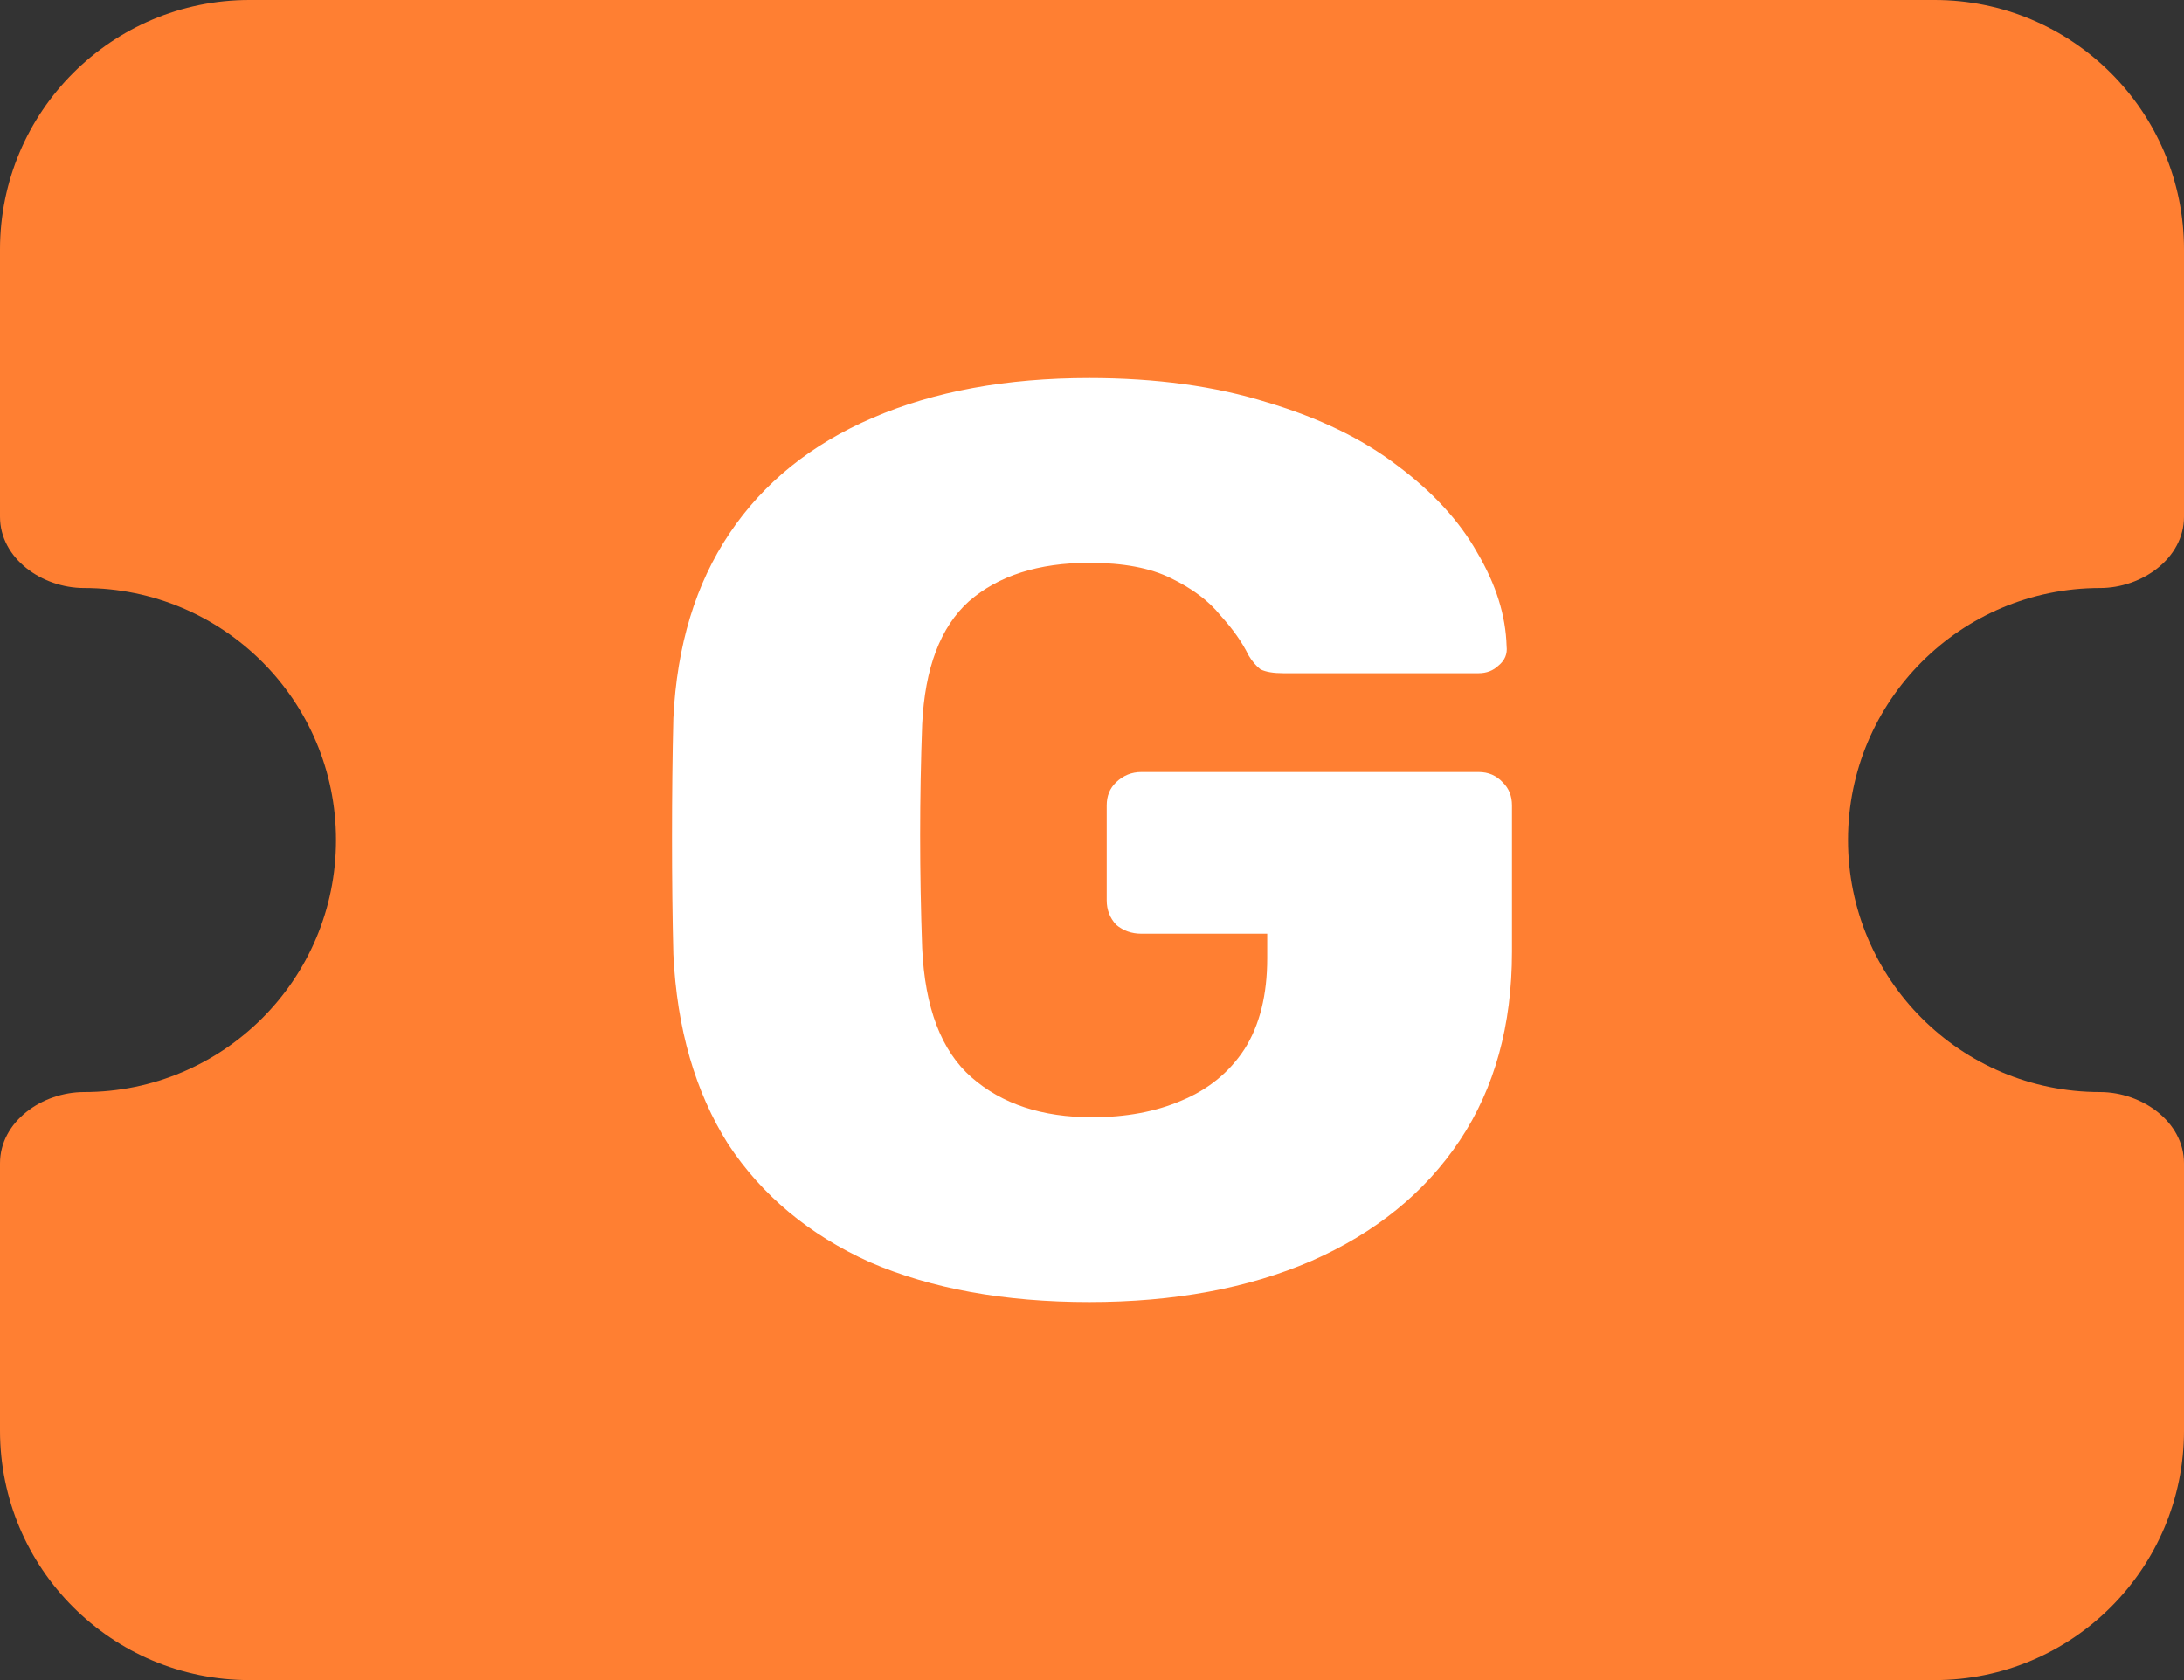 <svg width="26" height="20" viewBox="0 0 26 20" fill="none" xmlns="http://www.w3.org/2000/svg">
<rect x="0" y="0" width="26" height="20" fill="#333333" stroke="none"/>
<path fill-rule="evenodd" clip-rule="evenodd" d="M0 2.97C0 1.33 1.33 0 2.97 0H23.03C24.67 0 26 1.33 26 2.97V6.151C26 6.649 25.497 7 25 7C23.343 7 22 8.343 22 10C22 11.657 23.343 13 25 13C25.497 13 26 13.351 26 13.849V17.03C26 18.67 24.67 20 23.03 20H2.97C1.33 20 0 18.67 0 17.03V13.849C0 13.351 0.502 13 1 13C2.657 13 4 11.657 4 10C4 8.343 2.657 7 1 7C0.502 7 0 6.649 0 6.151V2.97Z" fill="#FF7F32"/>
<path d="M12.968 15.5C11.96 15.5 11.089 15.342 10.357 15.026C9.635 14.7 9.072 14.232 8.669 13.621C8.276 12.999 8.058 12.246 8.016 11.36C8.005 10.922 8 10.458 8 9.969C8 9.47 8.005 8.997 8.016 8.549C8.058 7.683 8.281 6.95 8.685 6.349C9.088 5.748 9.656 5.289 10.389 4.974C11.121 4.658 11.981 4.5 12.968 4.5C13.764 4.5 14.47 4.597 15.086 4.79C15.702 4.974 16.217 5.223 16.631 5.539C17.055 5.855 17.374 6.201 17.586 6.578C17.809 6.955 17.926 7.326 17.936 7.693C17.947 7.785 17.915 7.861 17.841 7.922C17.777 7.983 17.698 8.014 17.602 8.014H15.277C15.16 8.014 15.07 7.999 15.006 7.968C14.953 7.927 14.905 7.871 14.863 7.8C14.789 7.647 14.677 7.489 14.529 7.326C14.391 7.153 14.194 7.006 13.94 6.883C13.695 6.761 13.372 6.7 12.968 6.7C12.363 6.7 11.885 6.853 11.535 7.158C11.195 7.464 11.01 7.953 10.978 8.625C10.946 9.501 10.946 10.387 10.978 11.283C11.01 11.996 11.206 12.511 11.567 12.826C11.928 13.142 12.405 13.3 13 13.3C13.403 13.3 13.759 13.234 14.067 13.101C14.385 12.969 14.635 12.765 14.815 12.49C14.996 12.205 15.086 11.844 15.086 11.406V11.115H13.589C13.472 11.115 13.372 11.08 13.287 11.008C13.212 10.927 13.175 10.83 13.175 10.718V9.588C13.175 9.475 13.212 9.384 13.287 9.312C13.372 9.231 13.472 9.19 13.589 9.19H17.602C17.719 9.19 17.814 9.231 17.889 9.312C17.963 9.384 18 9.475 18 9.588V11.329C18 12.205 17.793 12.954 17.379 13.575C16.965 14.196 16.376 14.675 15.611 15.011C14.858 15.337 13.977 15.5 12.968 15.5Z" fill="white"/>
</svg>
